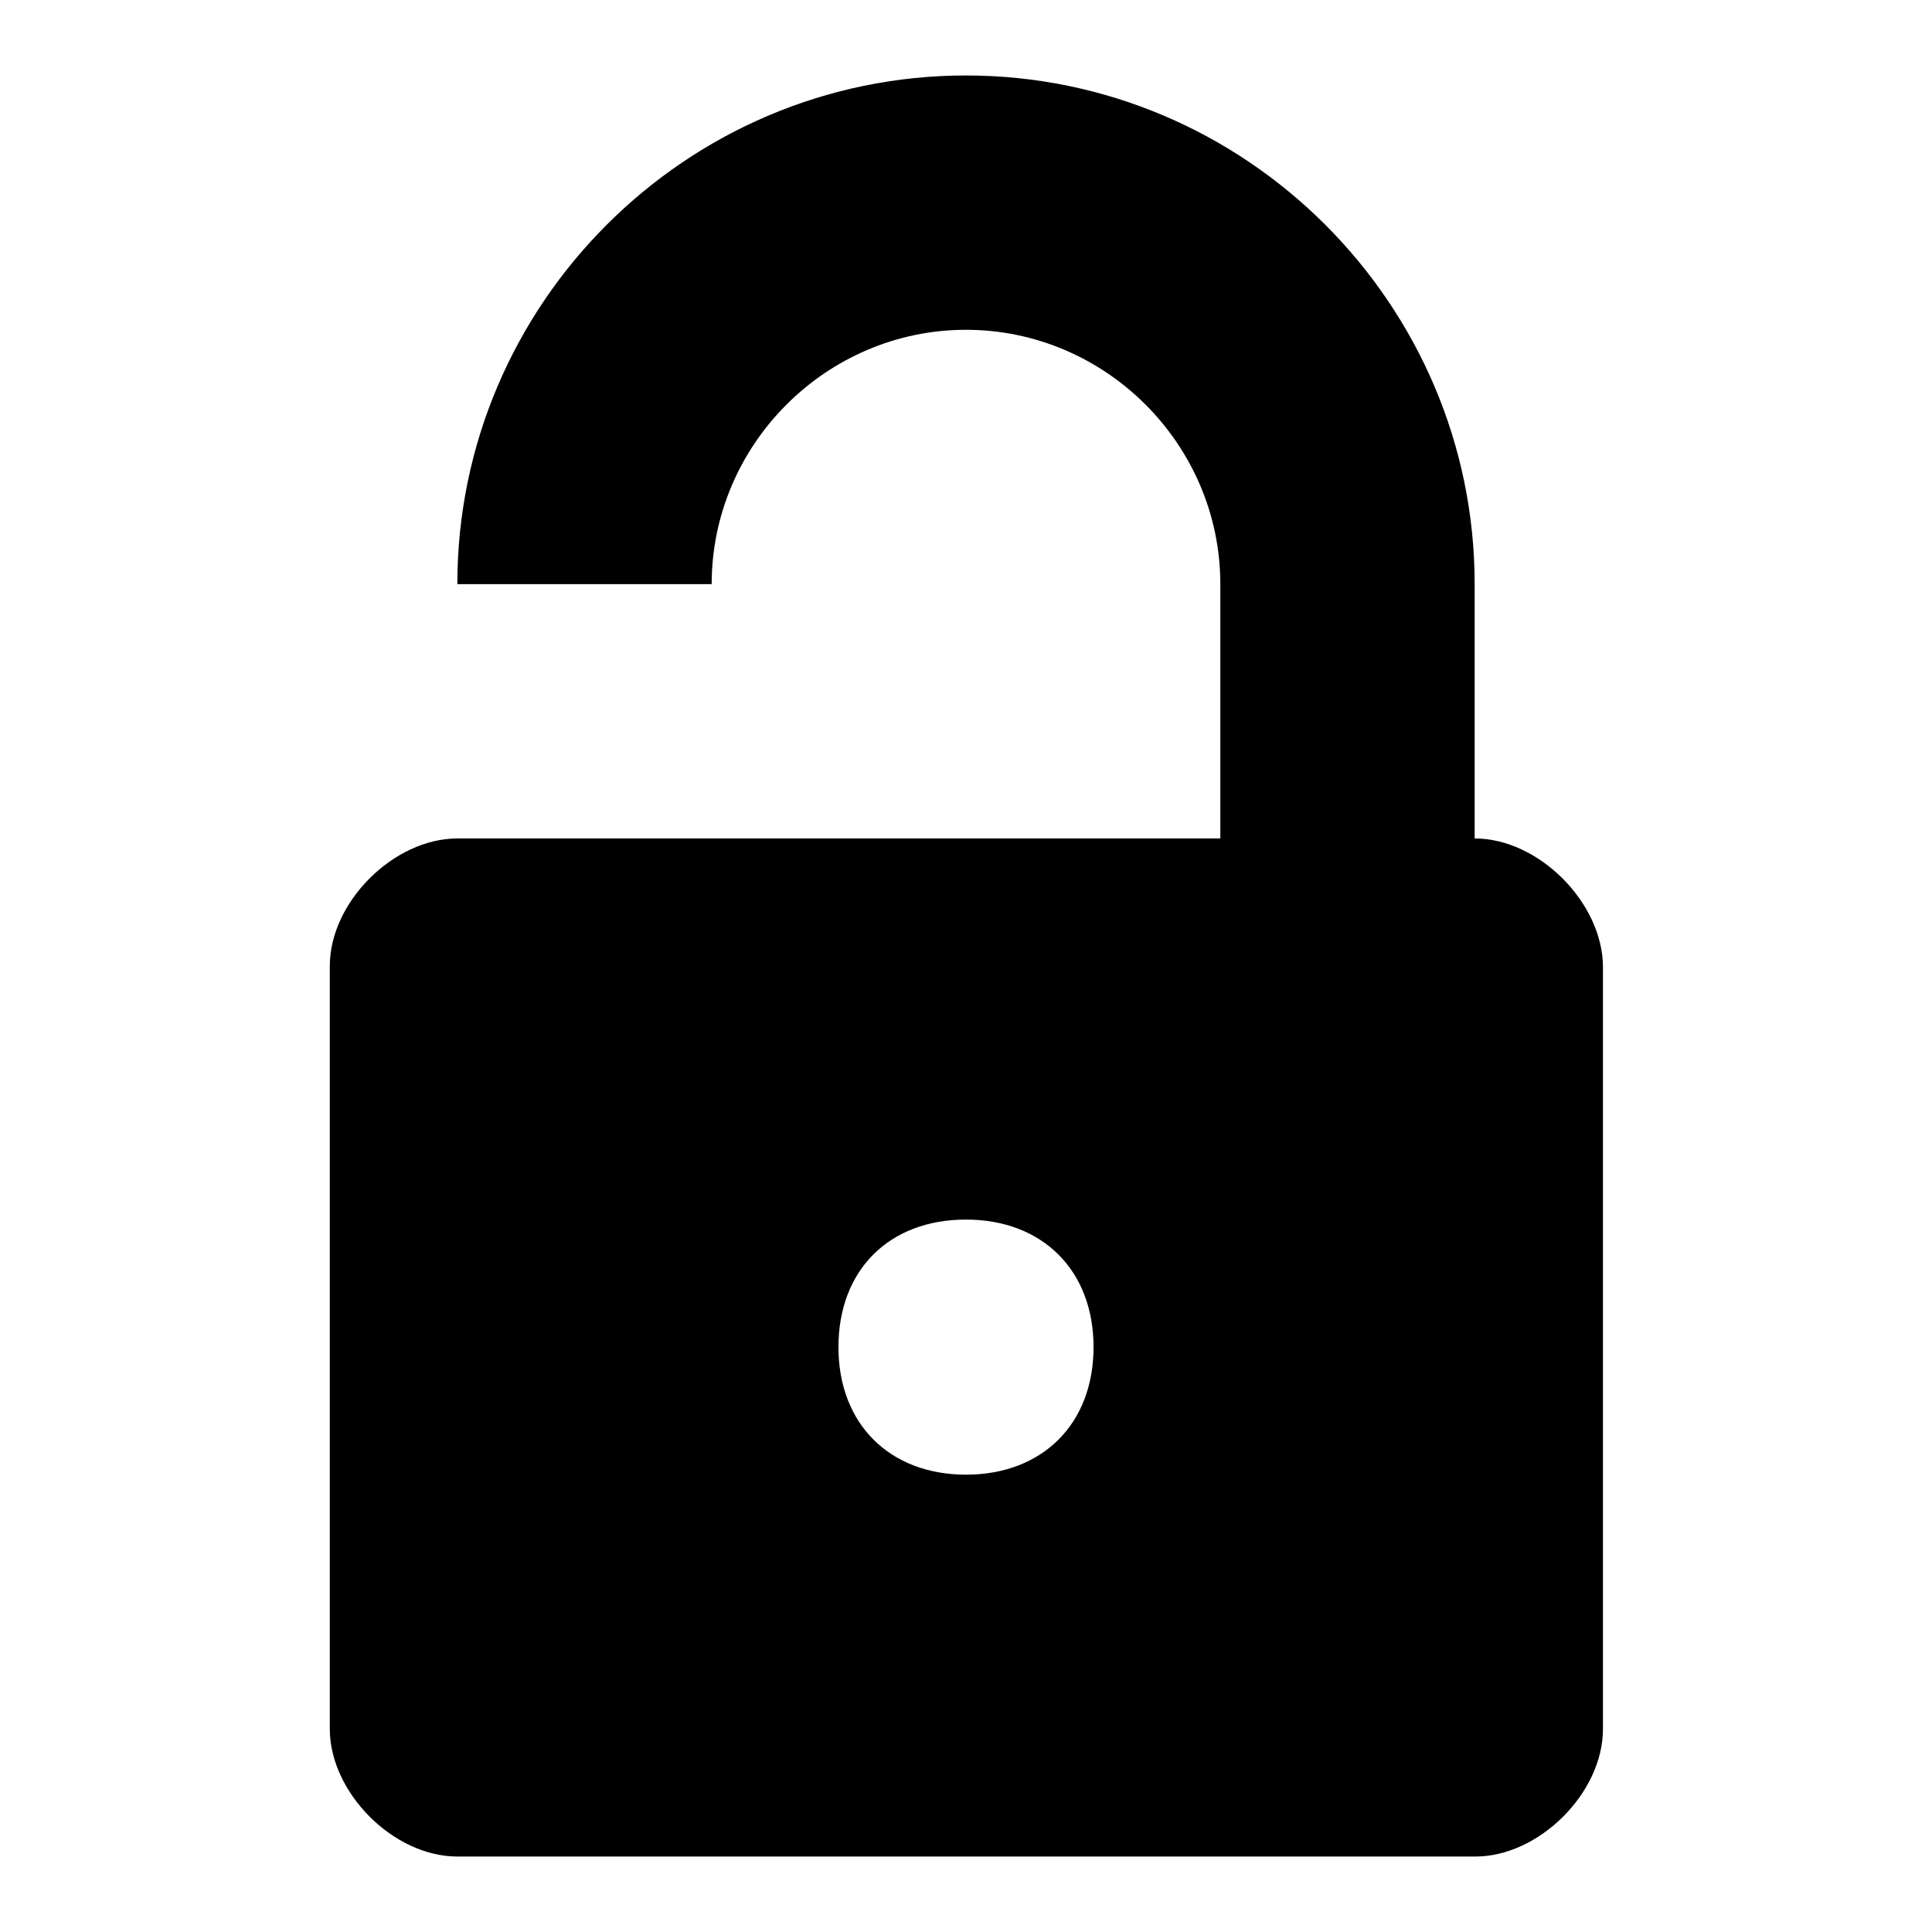 <?xml version="1.0" encoding="utf-8"?>
<!-- Svg Vector Icons : http://www.onlinewebfonts.com/icon -->
<!DOCTYPE svg PUBLIC "-//W3C//DTD SVG 1.1//EN" "http://www.w3.org/Graphics/SVG/1.1/DTD/svg11.dtd">
<svg version="1.1" xmlns="http://www.w3.org/2000/svg" xmlns:xlink="http://www.w3.org/1999/xlink" x="0px" y="0px" viewBox="0 0 256 256" enable-background="new 0 0 256 256" xml:space="preserve">
<g> <path fill="#000000" d="M128,10c-37.1,0-67.4,30.3-67.4,67.4l0,0h33.7c0-18.5,15.2-33.7,33.7-33.7c18.5,0,33.7,15.2,33.7,33.7v33.7 h33.7V77.4C195.4,40.3,165.1,10,128,10z M195.4,111.1H60.6c-8.4,0-16.9,8.4-16.9,16.9v101.1c0,8.4,8.4,16.9,16.9,16.9h134.9 c8.4,0,16.9-8.4,16.9-16.9V128C212.3,119.6,203.9,111.1,195.4,111.1z M128,195.4c-10.1,0-16.9-6.7-16.9-16.9s6.7-16.9,16.9-16.9 c10.1,0,16.9,6.7,16.9,16.9S138.1,195.4,128,195.4z"/></g>
</svg>